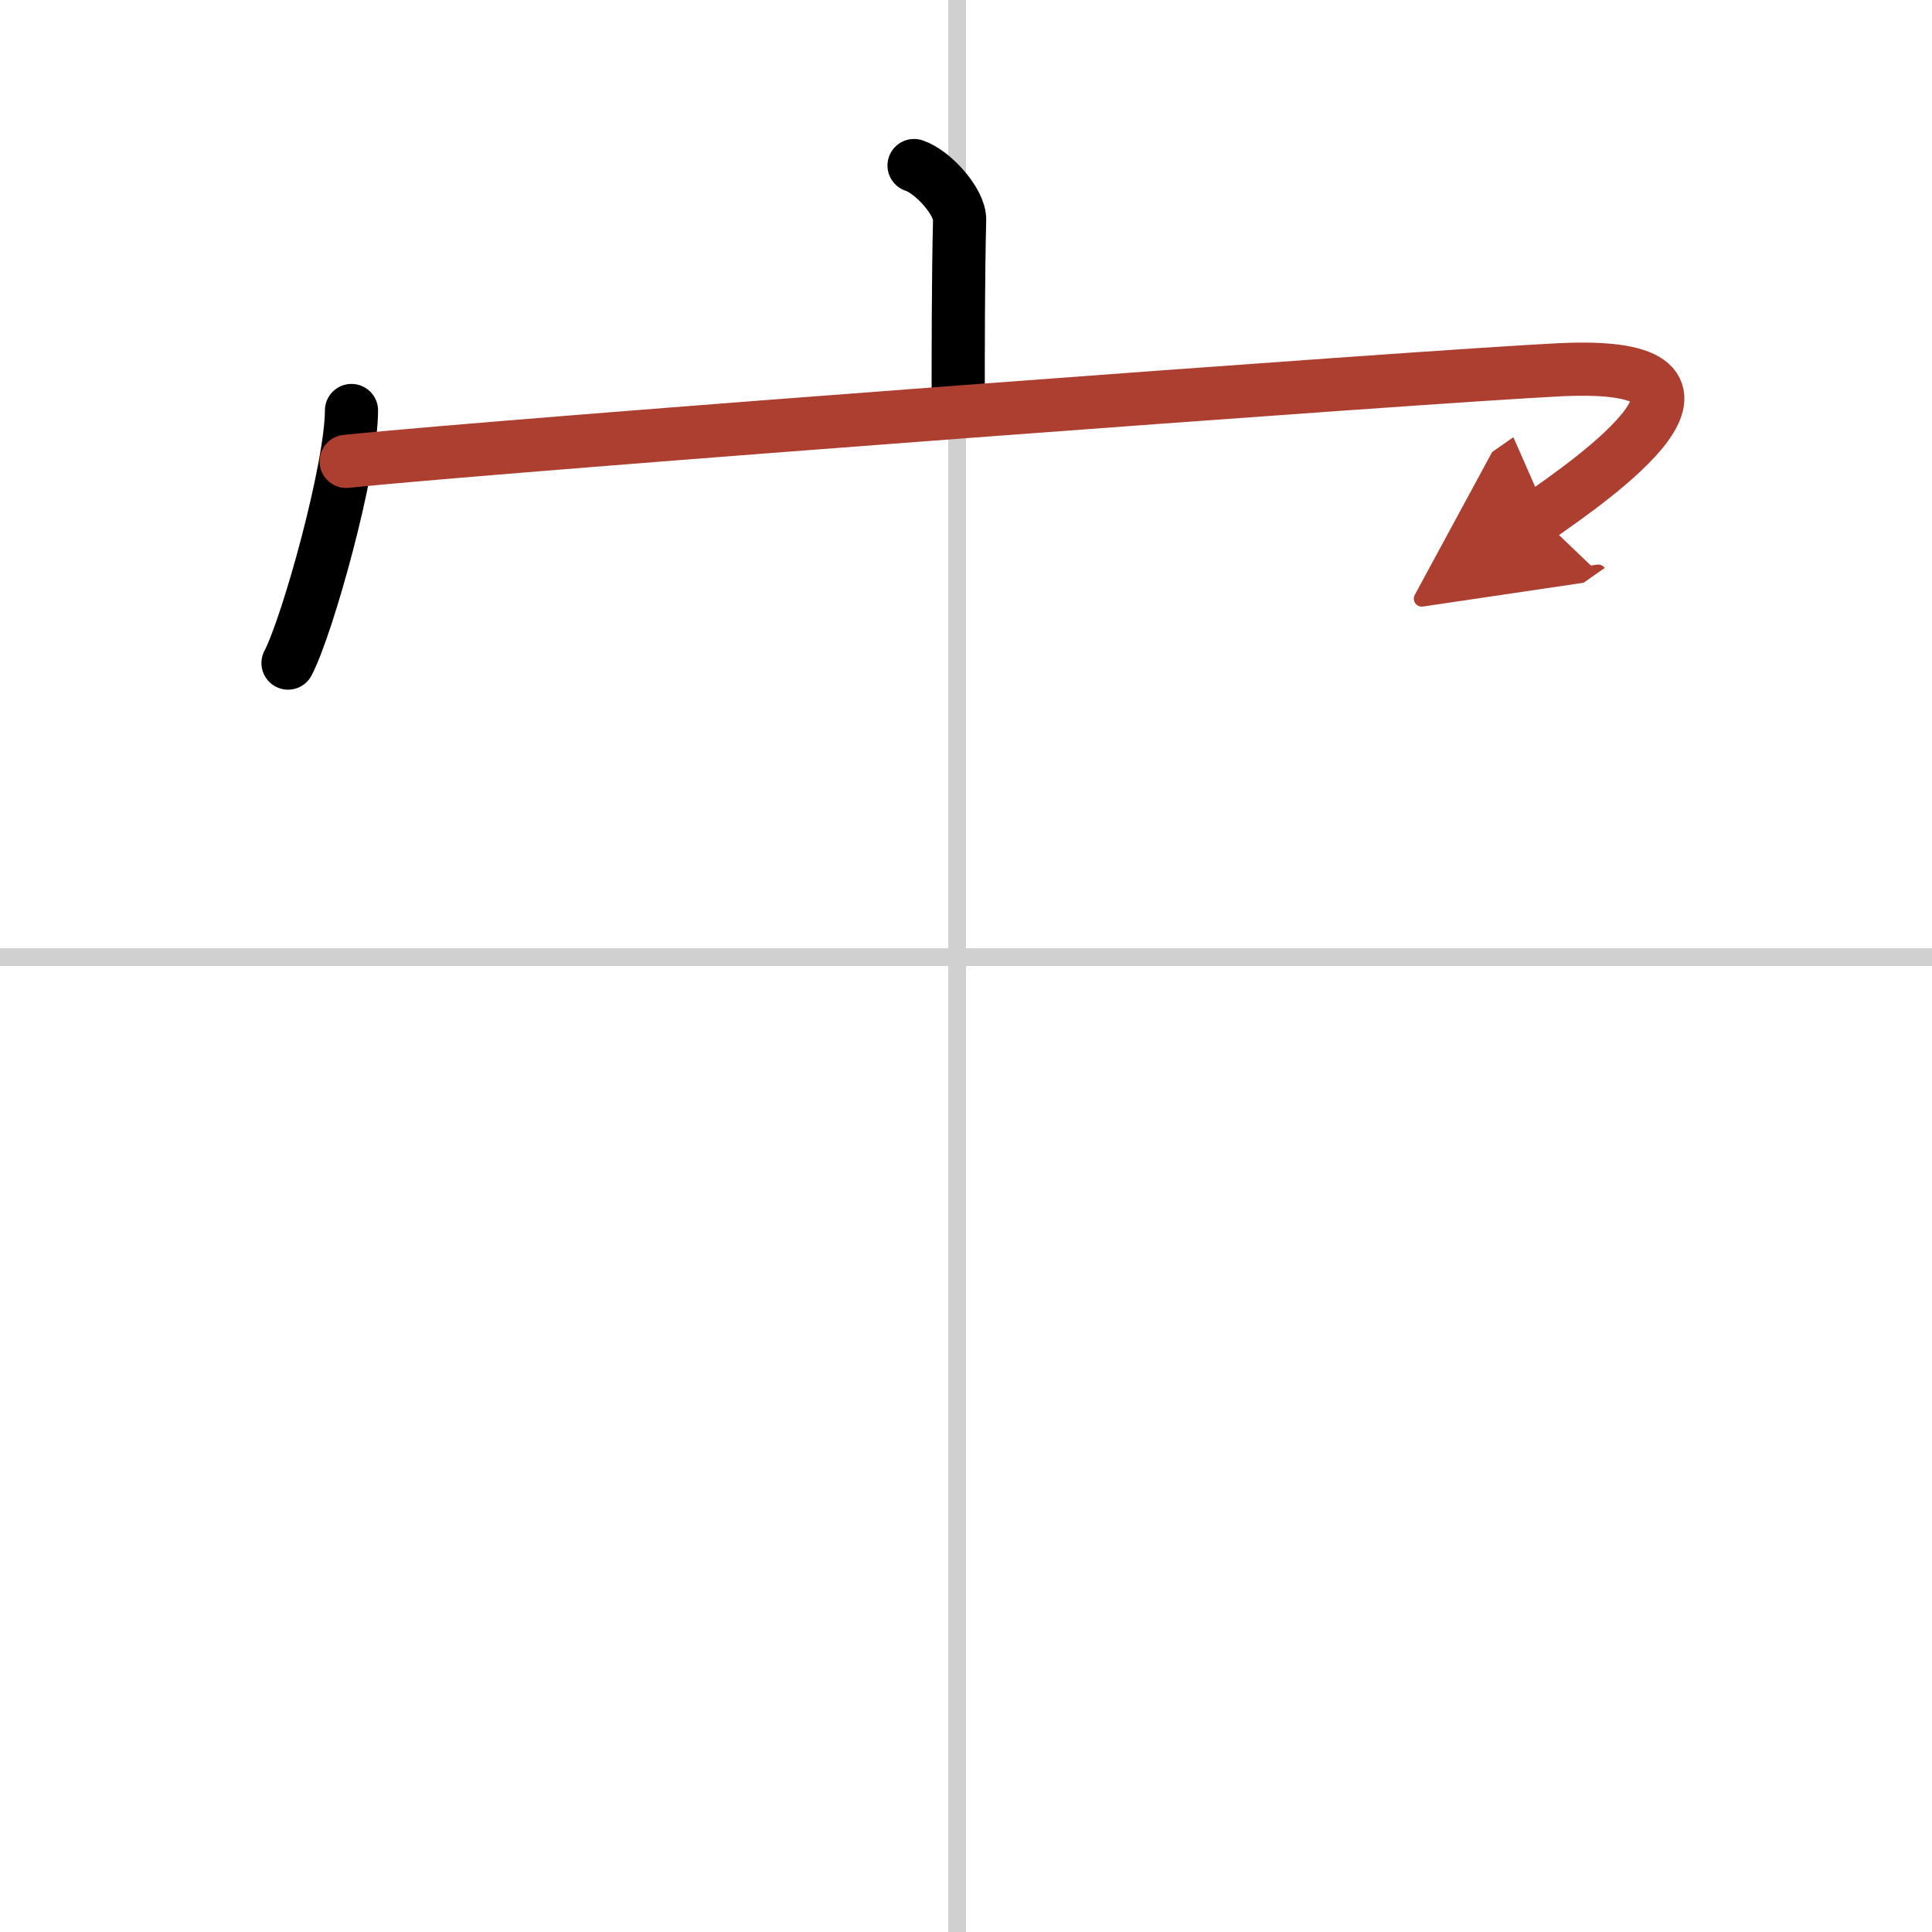 <svg width="400" height="400" viewBox="0 0 109 109" xmlns="http://www.w3.org/2000/svg"><defs><marker id="a" markerWidth="4" orient="auto" refX="1" refY="5" viewBox="0 0 10 10"><polyline points="0 0 10 5 0 10 1 5" fill="#ad3f31" stroke="#ad3f31"/></marker></defs><g fill="none" stroke="#000" stroke-linecap="round" stroke-linejoin="round" stroke-width="3"><rect width="100%" height="100%" fill="#fff" stroke="#fff"/><line x1="54" x2="54" y2="109" stroke="#d0d0d0" stroke-width="1"/><line x2="109" y1="54" y2="54" stroke="#d0d0d0" stroke-width="1"/><path d="m51.57 9.34c1.07 0.35 2.6 2.06 2.57 3.07-0.08 3.17-0.08 7.53-0.08 10.42"/><path d="m19.83 23.16c0 3.23-2.46 12.1-3.58 14.25"/><path d="m19.53 26.03c9.16-0.95 61.05-4.81 68.48-5.17 11.62-0.56 1.74 6.24-1.16 8.27" marker-end="url(#a)" stroke="#ad3f31"/></g></svg>
